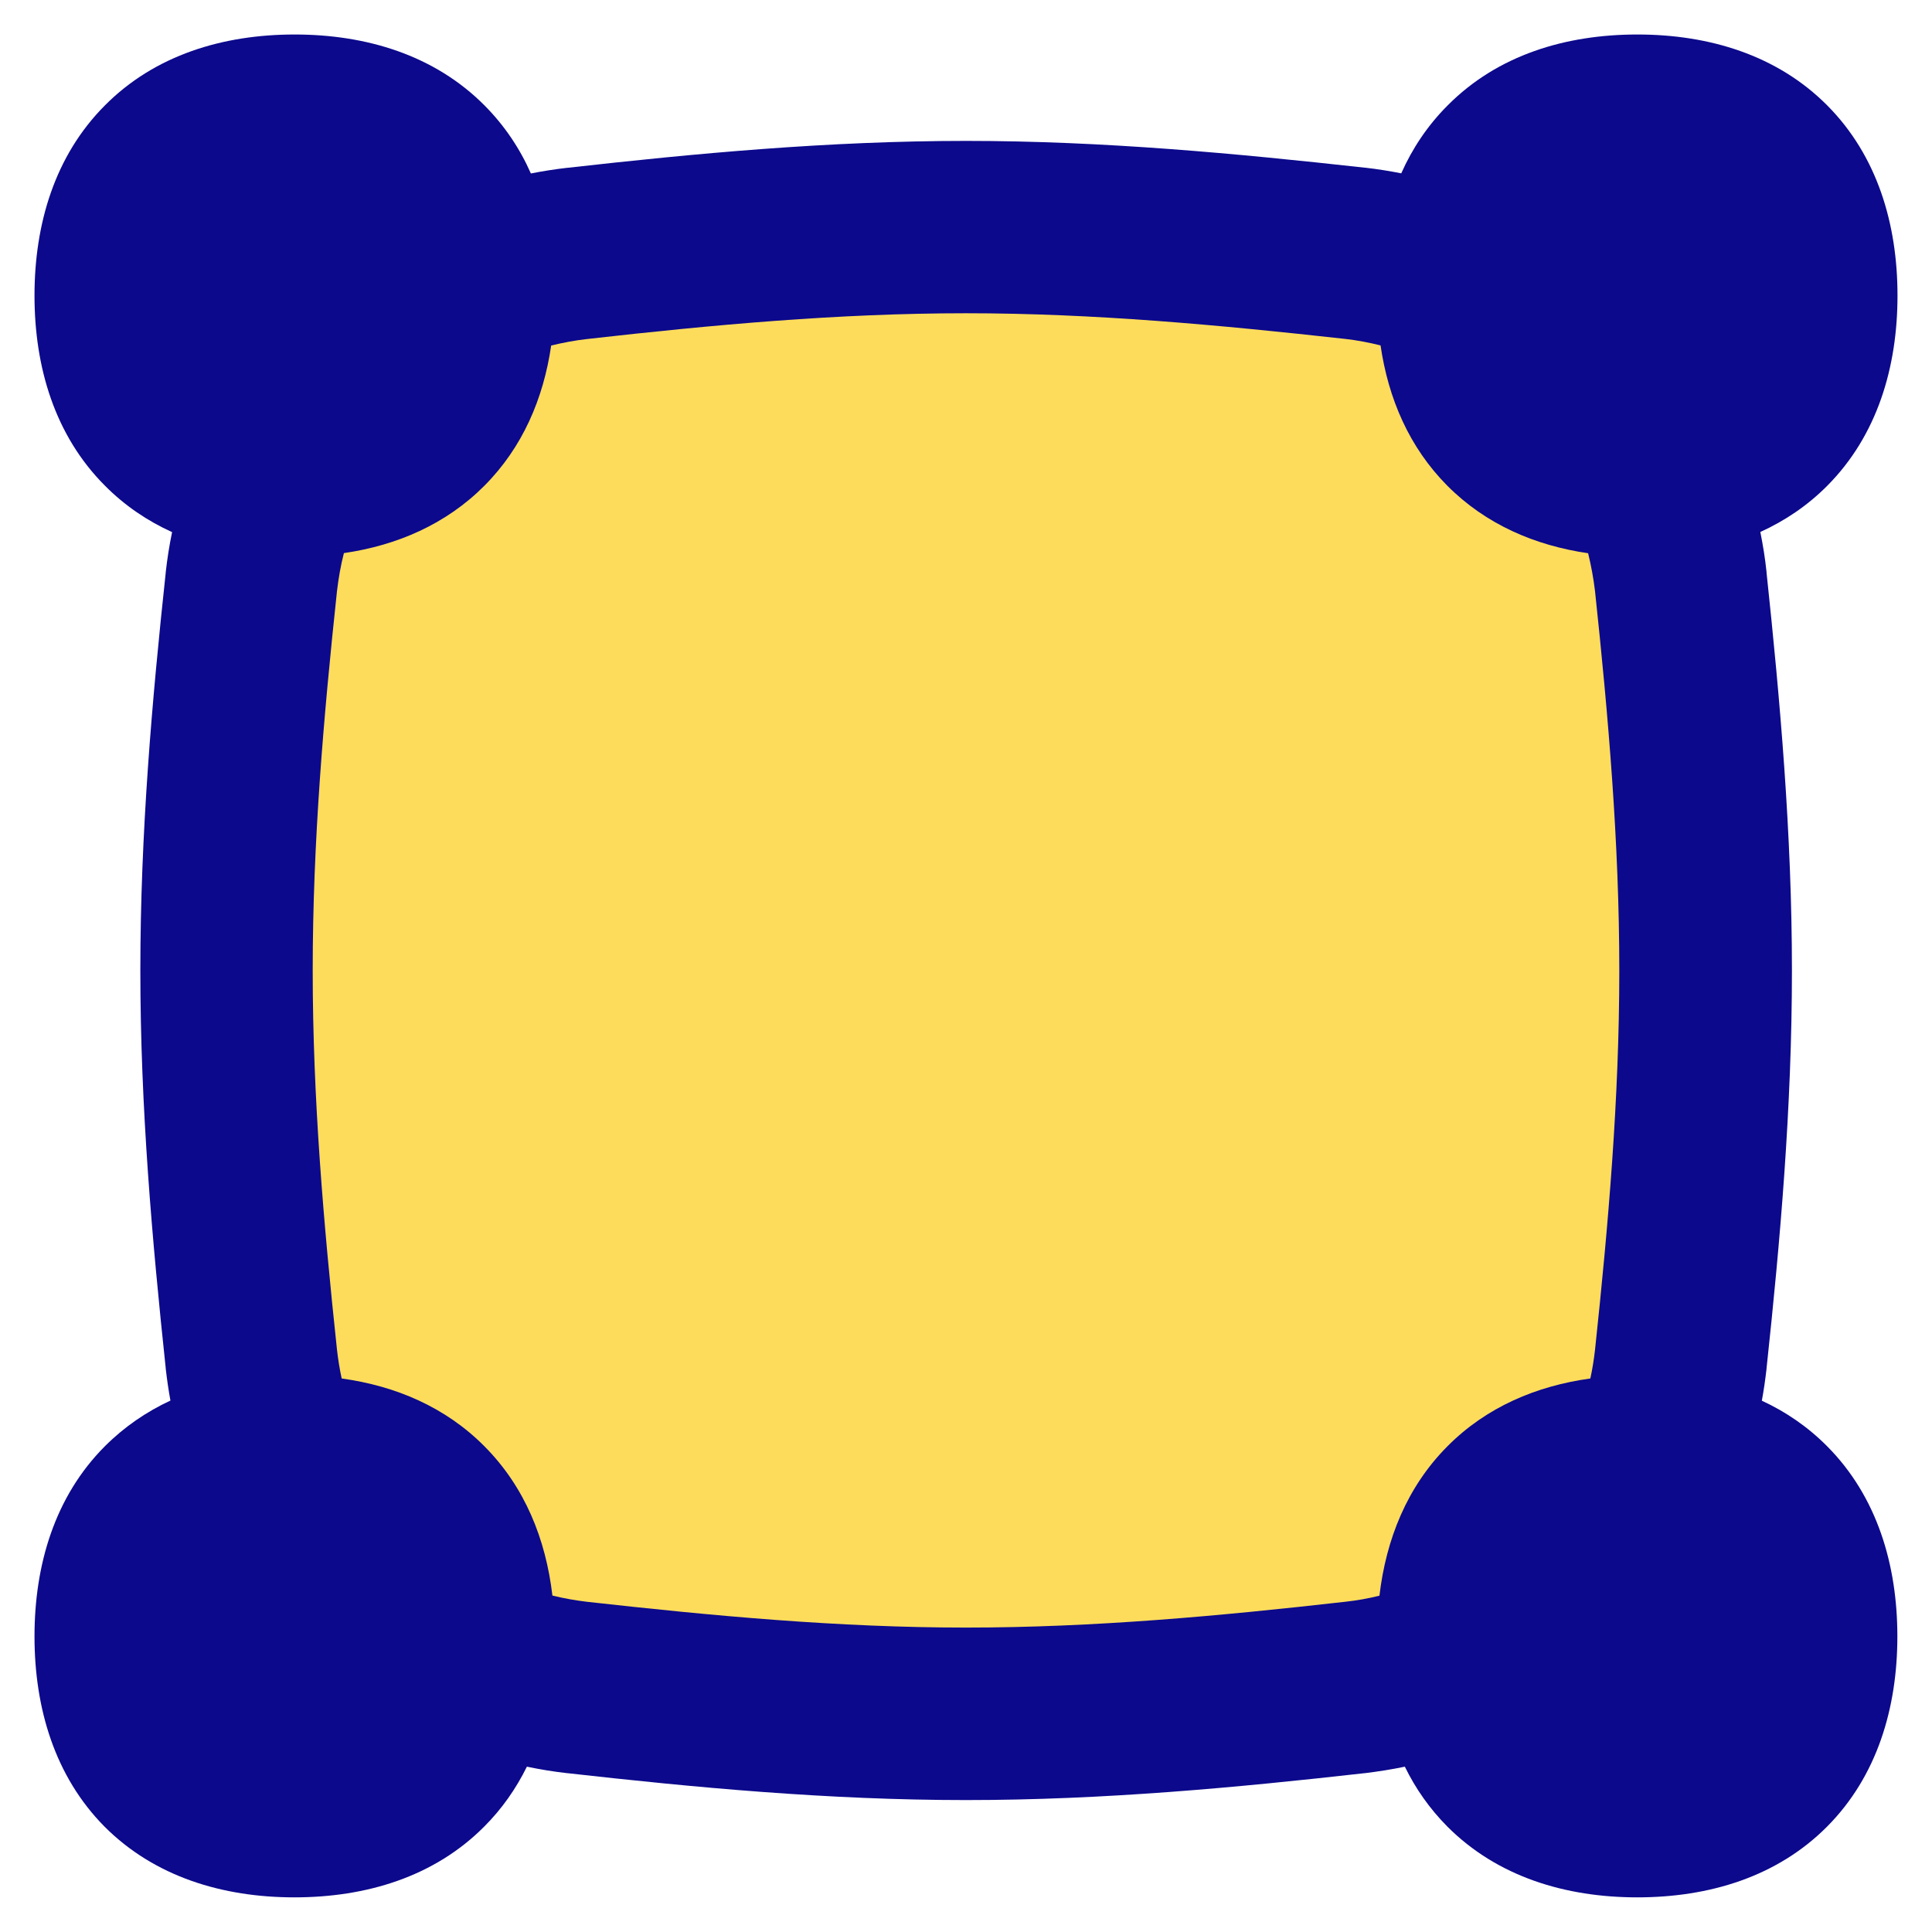 <svg xmlns="http://www.w3.org/2000/svg" fill="none" viewBox="0 0 14 14" id="Align-Selection--Streamline-Flex">
  <desc>
    Align Selection Streamline Icon: https://streamlinehq.com
  </desc>
  <g id="align-selection">
    <path id="Subtract" fill="#fddc5c" d="M2.042 2.053c0.248 -0.112 1.865 -0.185 2.139 -0.217 0.917 -0.103 1.858 -0.191 2.819 -0.191 0.96 0 1.902 0.088 2.819 0.191 0.274 0.032 1.891 0.106 2.139 0.217 0.115 0.255 0.19 1.88 0.221 2.162 0.098 0.915 0.18 1.857 0.18 2.817 0 0.96 -0.082 1.902 -0.18 2.817 -0.032 0.281 -0.107 1.907 -0.221 2.162 -0.248 0.112 -1.865 0.185 -2.139 0.217 -0.917 0.103 -1.858 0.191 -2.819 0.191 -0.96 0 -1.902 -0.088 -2.819 -0.191 -0.274 -0.032 -1.891 -0.106 -2.139 -0.217 -0.114 -0.255 -0.19 -1.88 -0.221 -2.162 -0.098 -0.915 -0.18 -1.857 -0.18 -2.817 0 -0.96 0.082 -1.902 0.18 -2.817 0.032 -0.282 0.107 -1.907 0.221 -2.162Z" stroke-width="1"></path>
    <path id="Union" fill="#0c098c" fill-rule="evenodd" d="M0.76 0.764C1.122 0.399 1.616 0.25 2.135 0.25c0.519 0 1.013 0.149 1.376 0.514 0.145 0.146 0.256 0.312 0.336 0.493 0.087 -0.017 0.175 -0.031 0.263 -0.041l0.002 -0c0.923 -0.104 1.892 -0.195 2.889 -0.195 0.997 0 1.966 0.092 2.888 0.194l0.003 0 0 0c0.088 0.01 0.176 0.024 0.262 0.041 0.08 -0.18 0.191 -0.347 0.336 -0.492C10.852 0.399 11.345 0.25 11.865 0.25c0.519 0 1.013 0.149 1.376 0.514 0.362 0.364 0.509 0.859 0.509 1.378 0 0.519 -0.147 1.014 -0.509 1.378 -0.143 0.144 -0.307 0.254 -0.485 0.335 0.019 0.095 0.035 0.192 0.045 0.29l0 0.004c0.098 0.923 0.184 1.891 0.184 2.884 0 0.993 -0.085 1.961 -0.184 2.883l-0 0.003c-0.009 0.078 -0.02 0.155 -0.034 0.231 0.173 0.08 0.333 0.189 0.473 0.33 0.362 0.364 0.509 0.859 0.509 1.378 0 0.519 -0.147 1.014 -0.509 1.378 -0.363 0.365 -0.856 0.513 -1.376 0.513 -0.519 0 -1.013 -0.149 -1.376 -0.513 -0.129 -0.13 -0.231 -0.276 -0.308 -0.434 -0.095 0.02 -0.192 0.035 -0.289 0.047l-0.002 0c-0.923 0.104 -1.892 0.195 -2.889 0.195 -0.996 0 -1.965 -0.091 -2.889 -0.195l-0.002 -0c-0.098 -0.011 -0.195 -0.027 -0.291 -0.047 -0.078 0.158 -0.179 0.304 -0.309 0.434 -0.363 0.365 -0.856 0.513 -1.376 0.513 -0.519 0 -1.013 -0.149 -1.376 -0.513C0.397 12.872 0.25 12.378 0.25 11.858c0 -0.519 0.147 -1.014 0.51 -1.378 0.141 -0.141 0.301 -0.25 0.475 -0.331 -0.014 -0.076 -0.025 -0.153 -0.034 -0.231l-0 -0.003c-0.098 -0.922 -0.184 -1.889 -0.184 -2.883 0 -0.994 0.085 -1.962 0.184 -2.883l0 -0.003c0.011 -0.098 0.026 -0.194 0.046 -0.29 -0.178 -0.081 -0.342 -0.191 -0.486 -0.336C0.397 3.156 0.25 2.661 0.25 2.142c0 -0.519 0.147 -1.014 0.51 -1.378ZM11.524 9.989c-0.391 0.054 -0.753 0.207 -1.035 0.491 -0.293 0.294 -0.445 0.674 -0.493 1.083 -0.081 0.02 -0.164 0.035 -0.248 0.044 -0.91 0.103 -1.823 0.187 -2.748 0.187 -0.924 0 -1.836 -0.085 -2.748 -0.187 -0.084 -0.01 -0.168 -0.025 -0.249 -0.045 -0.048 -0.409 -0.2 -0.788 -0.493 -1.082 -0.282 -0.284 -0.643 -0.437 -1.034 -0.491 -0.015 -0.069 -0.026 -0.138 -0.034 -0.208 -0.097 -0.91 -0.176 -1.823 -0.176 -2.749 0 -0.926 0.079 -1.84 0.176 -2.749 0.011 -0.093 0.027 -0.185 0.05 -0.275 0.385 -0.056 0.74 -0.209 1.018 -0.488 0.277 -0.278 0.428 -0.632 0.484 -1.016 0.085 -0.021 0.171 -0.037 0.258 -0.047 0.91 -0.103 1.823 -0.187 2.748 -0.187 0.924 0 1.836 0.085 2.748 0.186 0.087 0.01 0.172 0.026 0.256 0.047 0.056 0.384 0.207 0.738 0.484 1.017 0.279 0.28 0.635 0.433 1.02 0.489 0.022 0.09 0.039 0.181 0.05 0.274 0.097 0.91 0.176 1.825 0.176 2.75 0 0.925 -0.079 1.839 -0.176 2.749 -0.008 0.07 -0.019 0.14 -0.034 0.208Z" clip-rule="evenodd" stroke-width="1"></path>
  </g>
</svg>